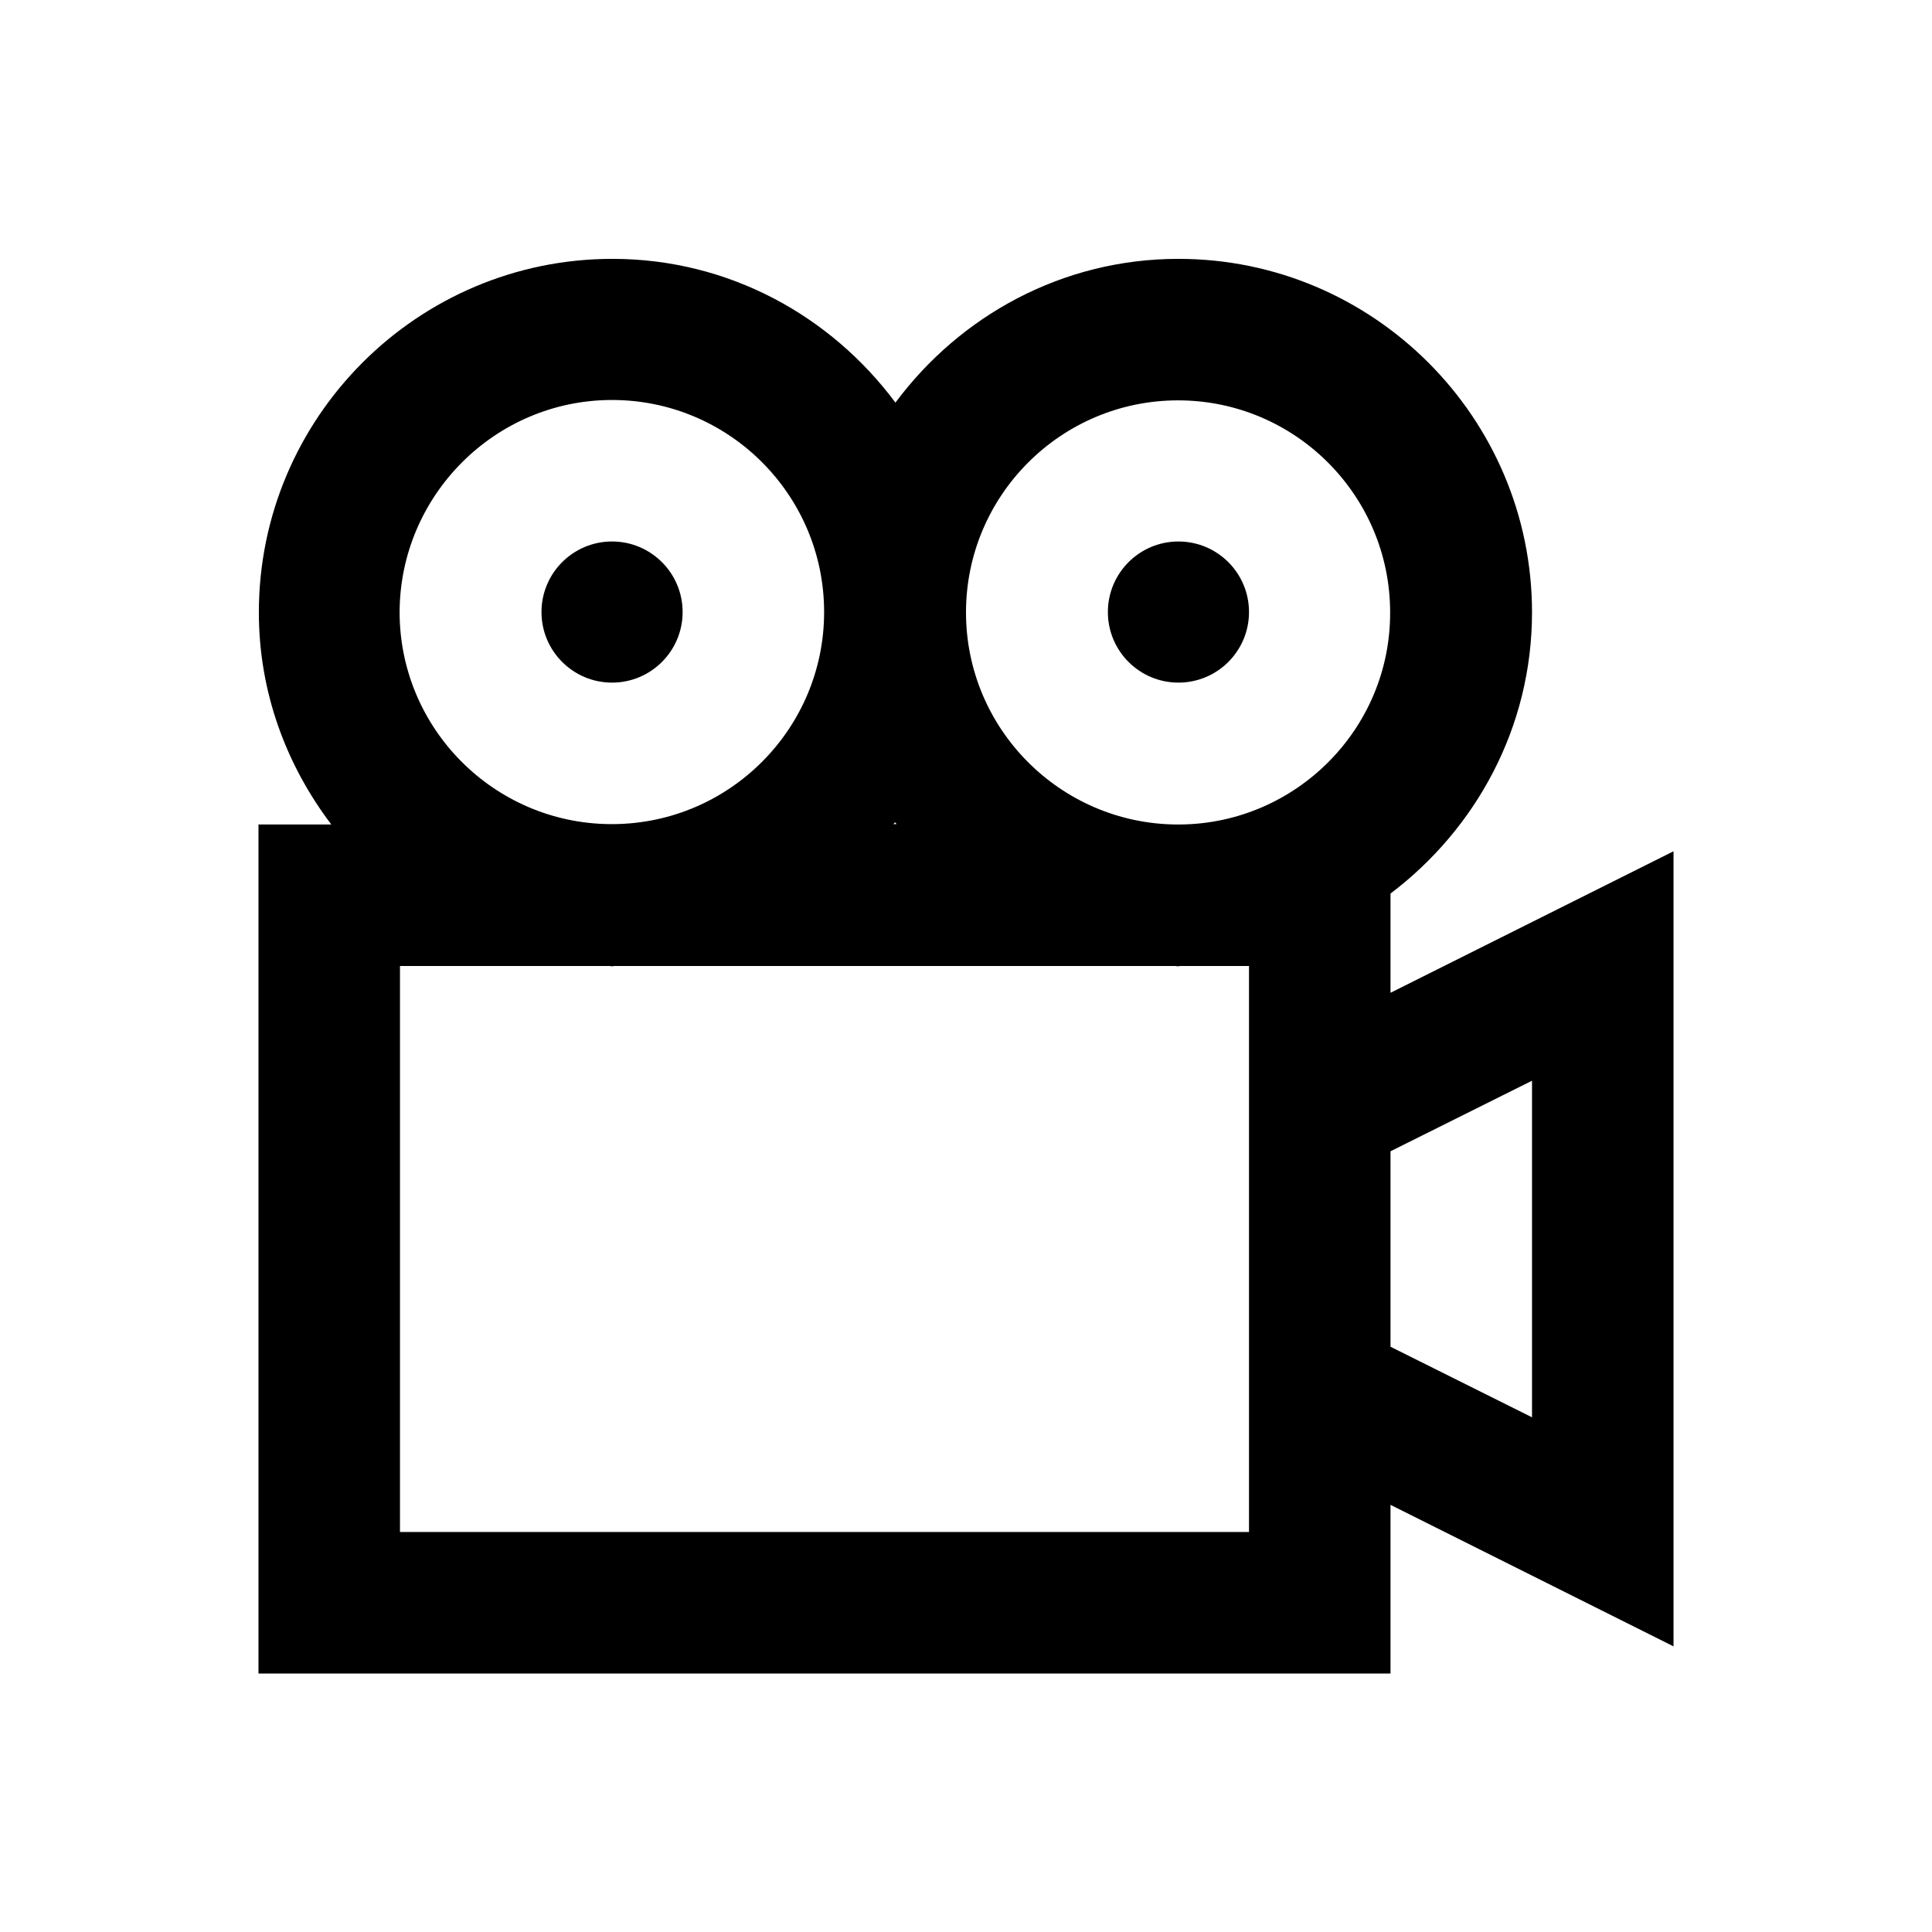 <?xml version="1.0" encoding="utf-8"?>
<!-- Generator: Adobe Illustrator 18.0.0, SVG Export Plug-In . SVG Version: 6.00 Build 0)  -->
<!DOCTYPE svg PUBLIC "-//W3C//DTD SVG 1.1//EN" "http://www.w3.org/Graphics/SVG/1.1/DTD/svg11.dtd">
<svg version="1.1" id="Layer_1" xmlns="http://www.w3.org/2000/svg" xmlns:xlink="http://www.w3.org/1999/xlink" x="0px" y="0px"
	 viewBox="0 0 512 512" enable-background="new 0 0 512 512" xml:space="preserve">
<g>
	<path d="M368.5,263.1v-26.3c22.6-17.1,37.5-44,37.5-74.5c0-51.7-42.1-93.7-93.7-93.7c-30.8,0-57.9,15.1-75,38.1
		c-17.1-23-44.2-38.1-75-38.1c-51.7,0-93.7,42.1-93.7,93.7c0,21.2,7.3,40.5,19.2,56.2H68.5v225h300v-44.7l75,37.5V225.6L368.5,263.1
		z M237.2,217.9c0.1,0.2,0.3,0.3,0.4,0.5h-0.9C236.9,218.3,237.1,218.1,237.2,217.9z M162.2,106c31,0,56.2,25.2,56.2,56.2
		c0,30.8-24.9,55.9-55.7,56.2h-1.1c-30.8-0.3-55.7-25.4-55.7-56.2C106,131.3,131.2,106,162.2,106z M331,281.9v98.2V406H106V256h55.7
		c0.2,0,0.4,0.1,0.5,0.1s0.4-0.1,0.5-0.1h148.9c0.2,0,0.4,0.1,0.5,0.1c0.2,0,0.4-0.1,0.5-0.1H331V281.9z M312.8,218.5h-1.1
		c-30.8-0.3-55.7-25.4-55.7-56.2c0-31,25.2-56.2,56.2-56.2s56.2,25.2,56.2,56.2C368.5,193.1,343.5,218.2,312.8,218.5z M406,375.6
		l-37.5-18.7v-51.8l37.5-18.7V375.6z"/>
	<circle cx="312.3" cy="162.2" r="18.7"/>
	<circle cx="162.2" cy="162.2" r="18.7"/>
</g>
</svg>
